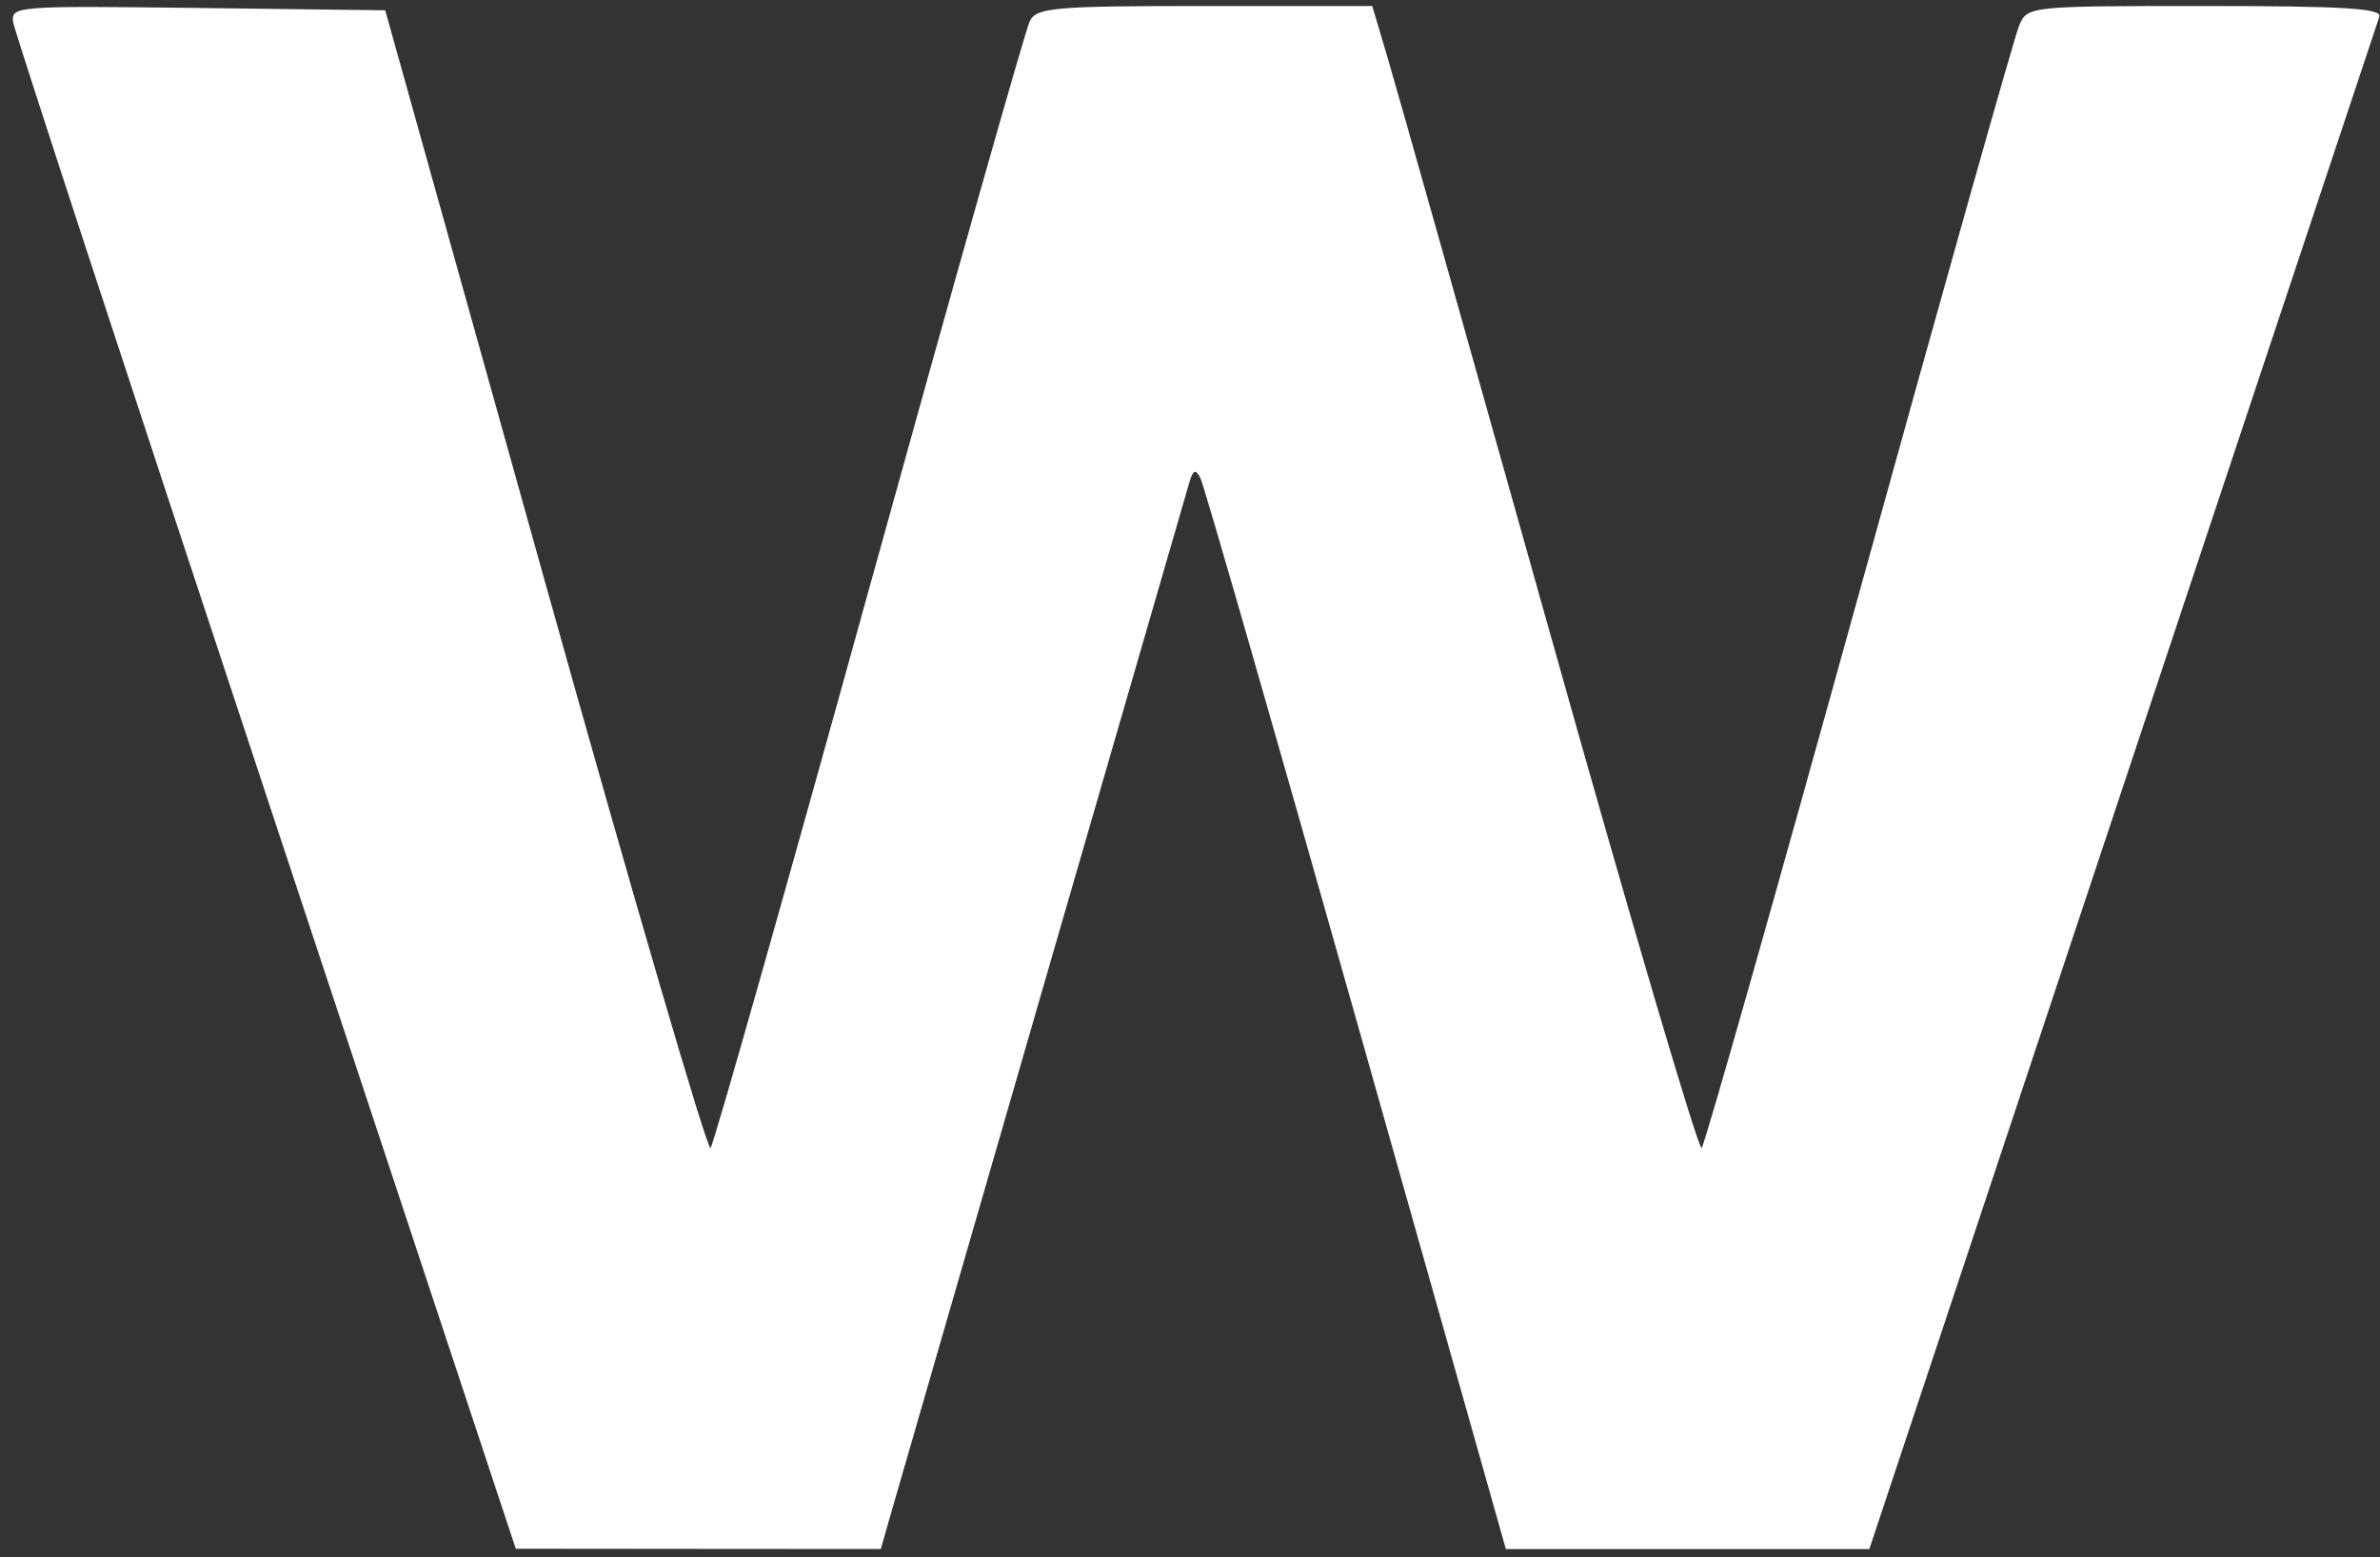 <?xml version="1.0" encoding="UTF-8"?> <svg xmlns="http://www.w3.org/2000/svg" width="55" height="36" viewBox="0 0 55 36" fill="none"><rect x="0" y="0" width="55" height="36" fill="#333333" stroke="none"/> <path fill-rule="evenodd" clip-rule="evenodd" d="M0.307 0.525C0.342 0.742 2.969 8.768 6.145 18.36L11.919 35.801L16.137 35.805L20.354 35.808L20.652 34.768C21.22 32.792 27.371 11.532 27.484 11.154C27.573 10.856 27.628 10.834 27.742 11.055C27.821 11.209 29.442 16.841 31.343 23.572L34.799 35.808H38.999H43.199L49.049 18.221C52.267 8.548 54.938 0.523 54.985 0.386C55.051 0.194 54.161 0.139 50.962 0.139C46.893 0.139 46.853 0.143 46.663 0.585C46.557 0.83 44.891 6.738 42.962 13.713C41.032 20.688 39.396 26.458 39.325 26.535C39.255 26.611 37.678 21.261 35.822 14.645C33.965 8.029 32.281 2.058 32.079 1.377L31.712 0.139H27.846C24.365 0.139 23.962 0.173 23.799 0.485C23.7 0.676 22.028 6.584 20.083 13.614C18.139 20.644 16.491 26.46 16.42 26.538C16.35 26.616 14.63 20.731 12.597 13.459L8.902 0.238L4.572 0.184C0.347 0.132 0.244 0.14 0.307 0.525Z" fill="white"></path> </svg> 